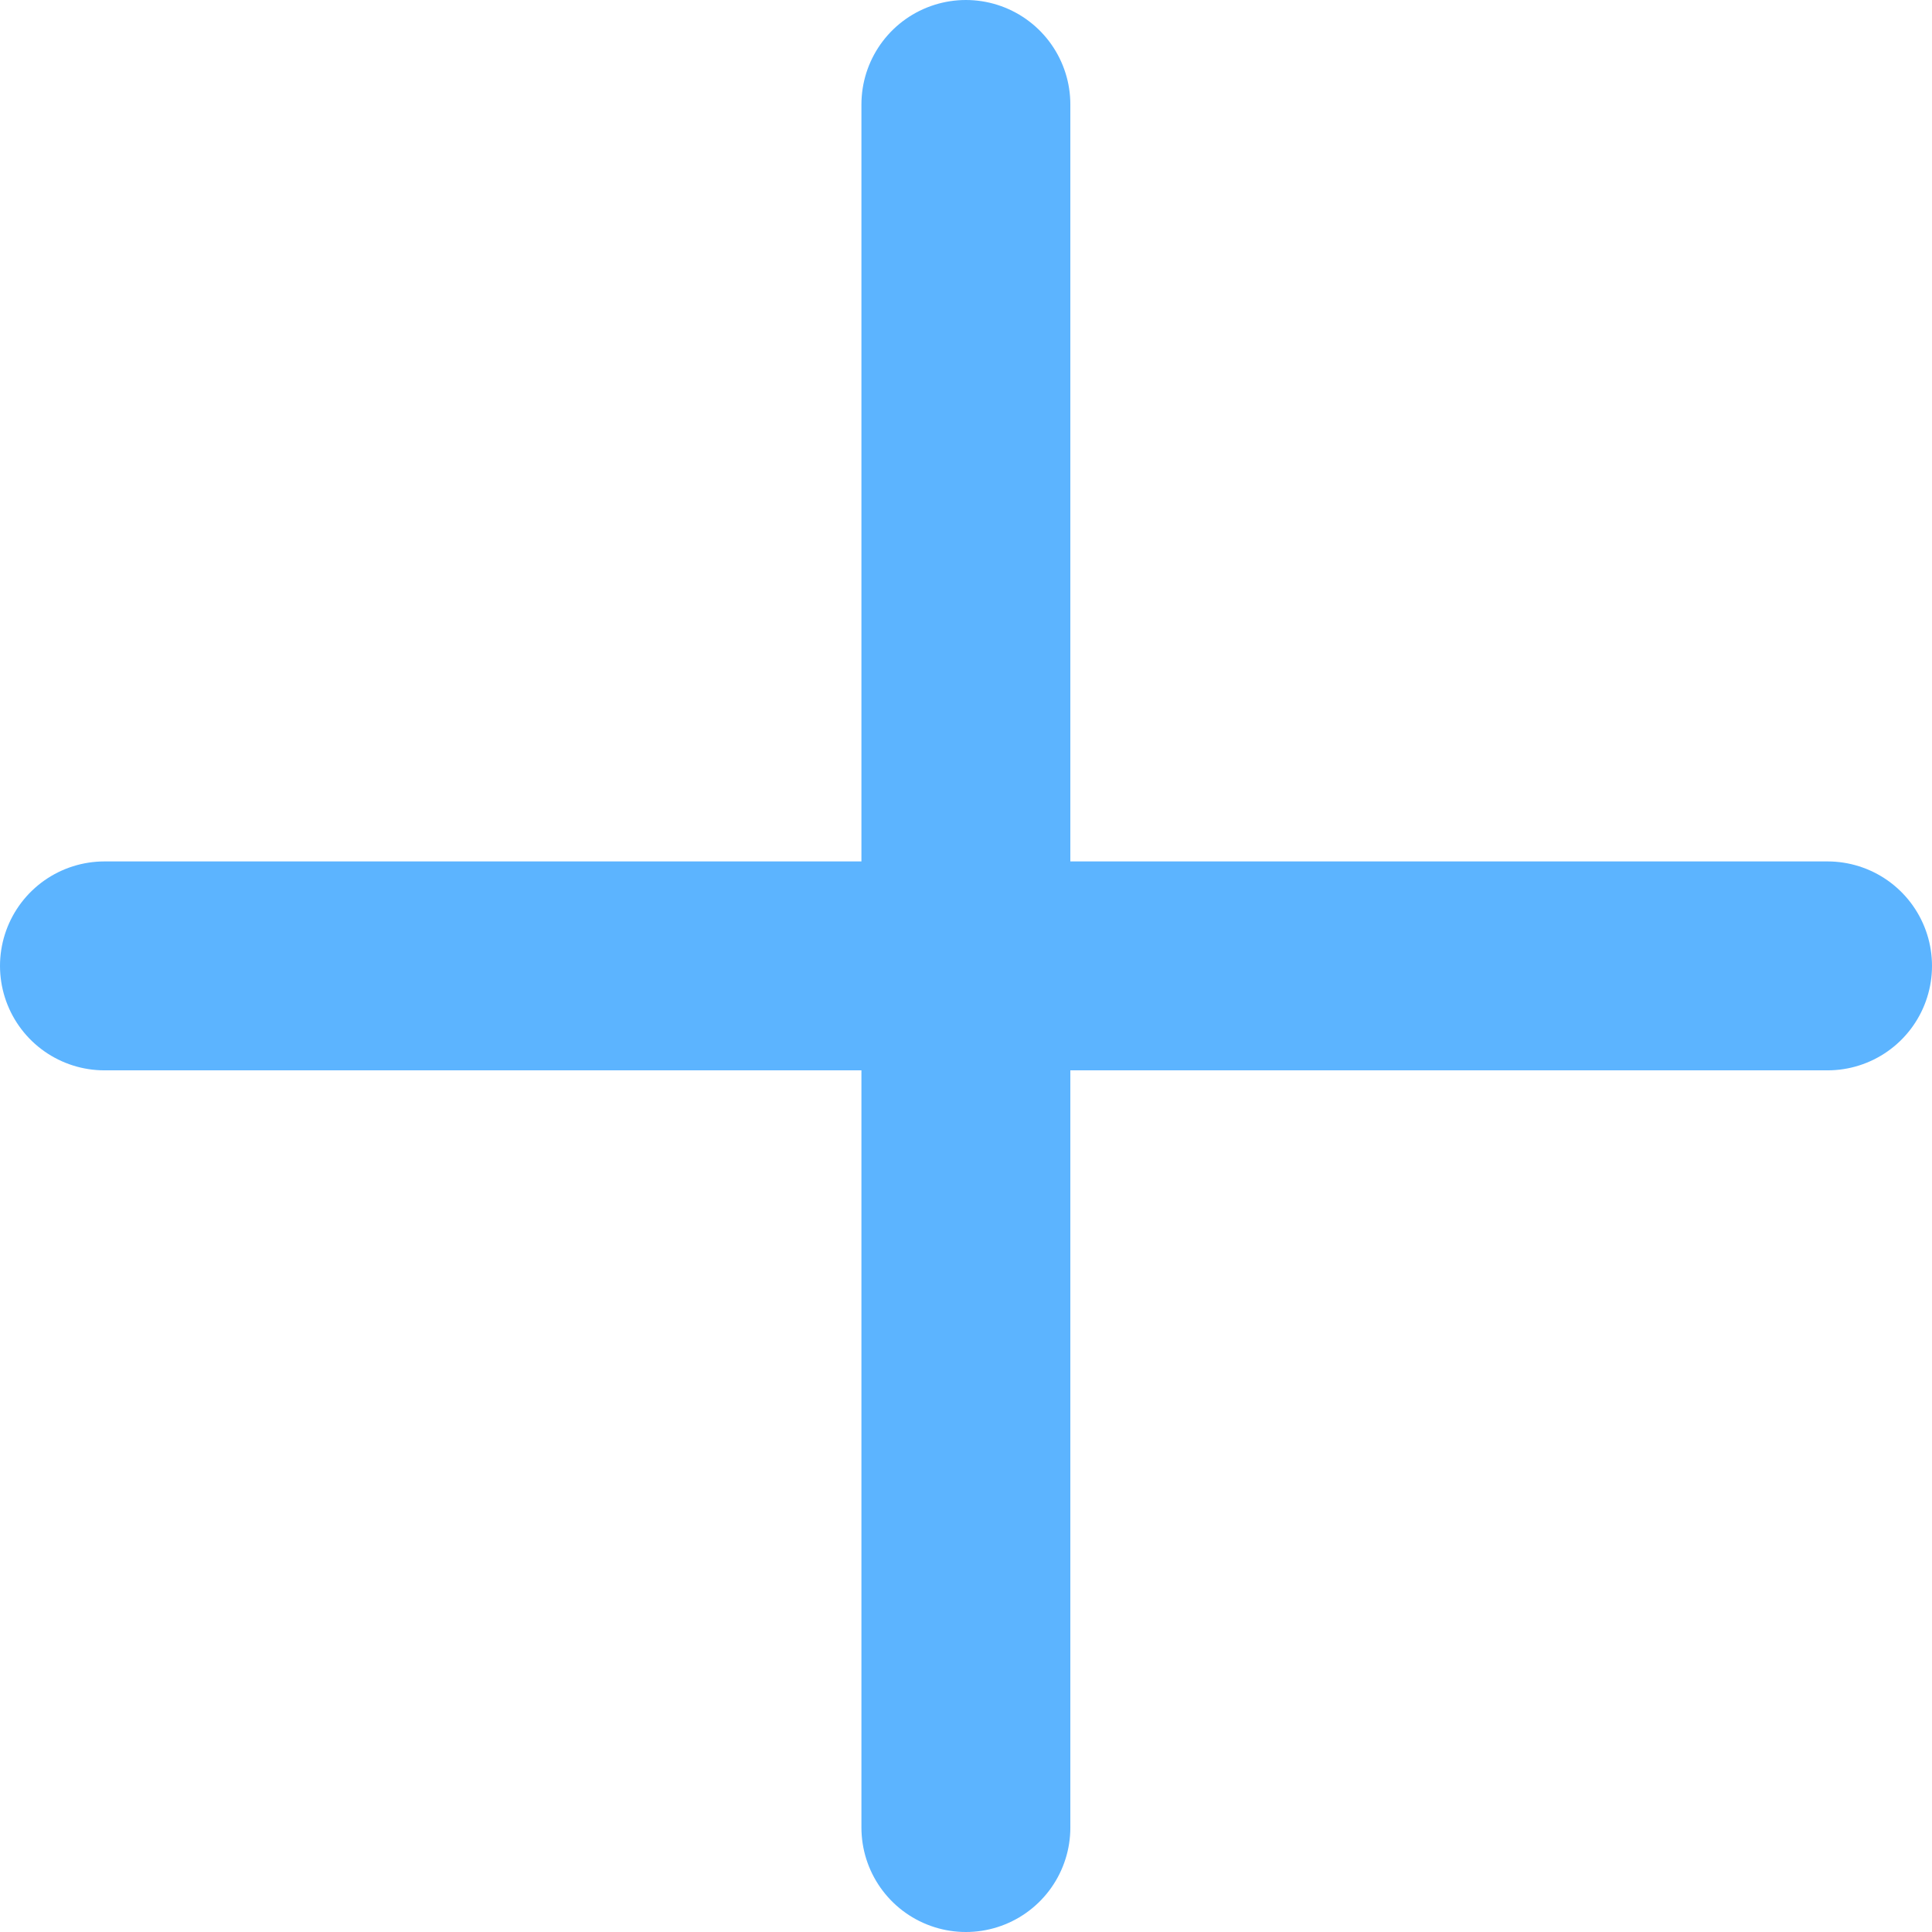 <?xml version="1.0" encoding="UTF-8"?>
<svg id="_レイヤー_2" data-name="レイヤー_2" xmlns="http://www.w3.org/2000/svg" viewBox="0 0 83.23 83.23">
  <defs>
    <style>
      .cls-1 {
        fill: none;
        stroke: #5cb4ff;
        stroke-linecap: round;
        stroke-linejoin: round;
        stroke-width: 9px;
      }
    </style>
  </defs>
  <g id="back">
    <line class="cls-1" x1="4.5" y1="41.61" x2="78.73" y2="41.61"/>
    <line class="cls-1" x1="41.61" y1="78.73" x2="41.61" y2="4.5"/>
  </g>
</svg>